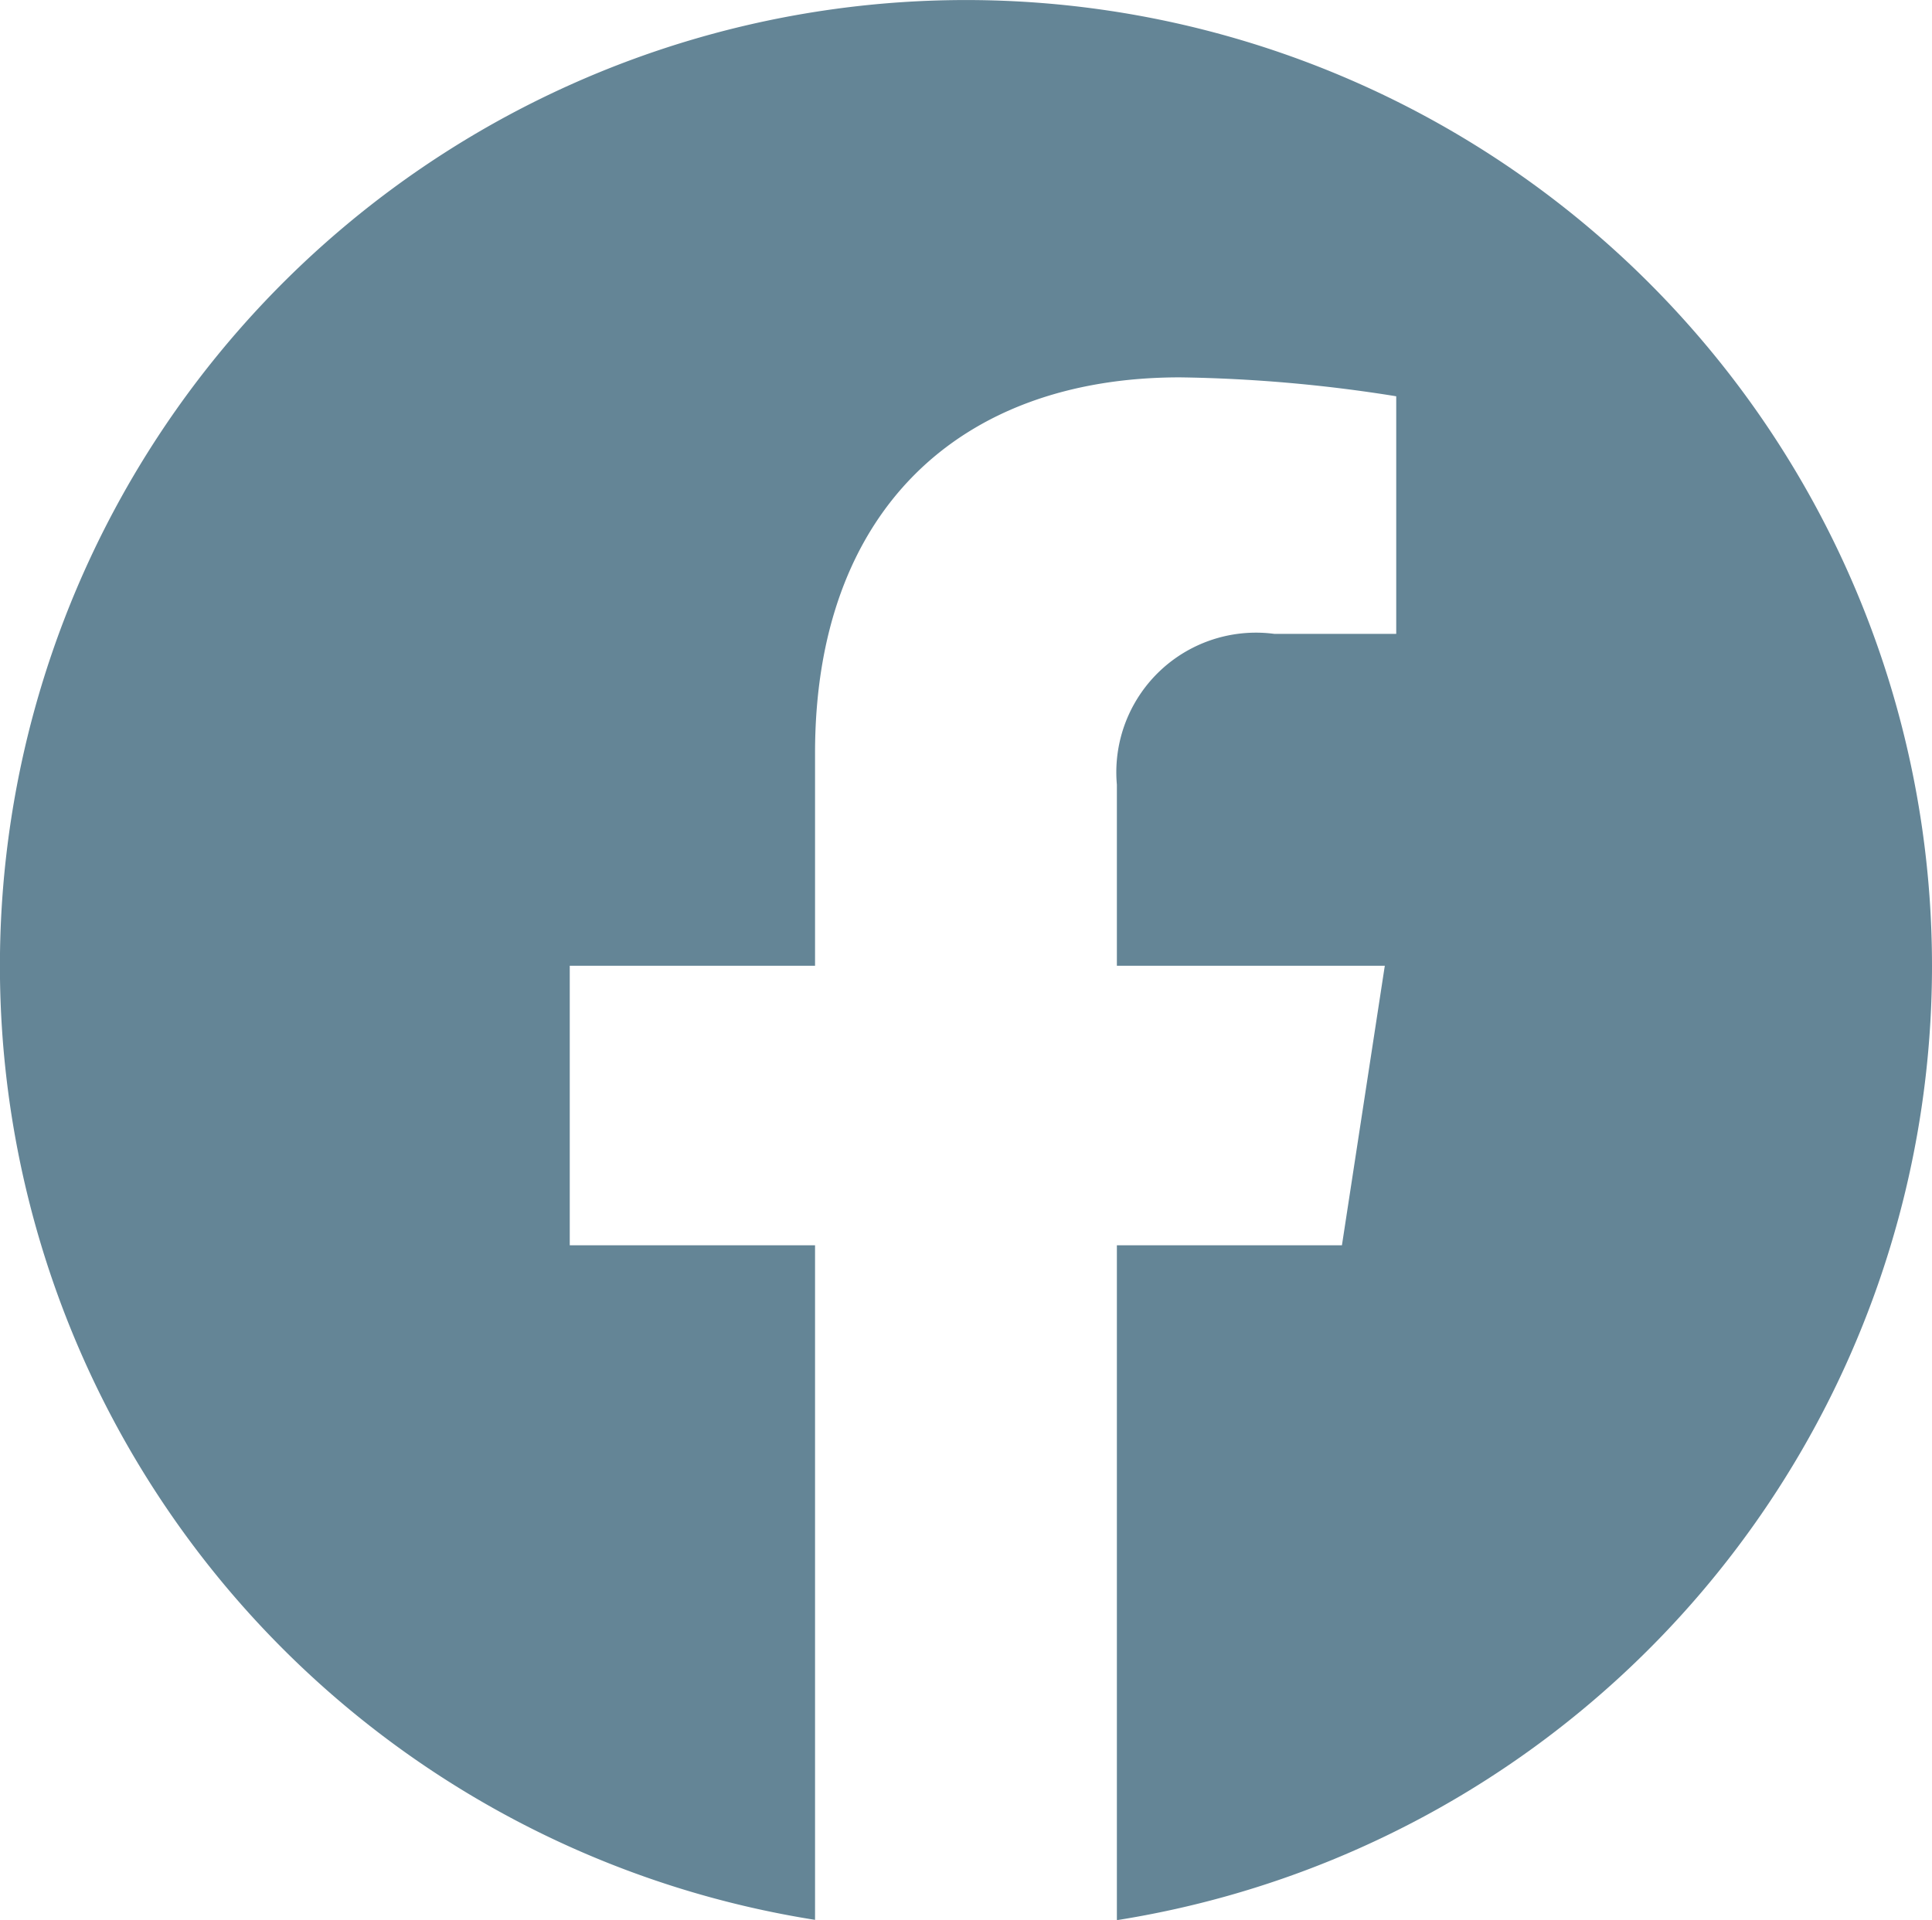 <svg xmlns="http://www.w3.org/2000/svg" width="25.015" height="24.864" viewBox="0 0 25.015 24.864">
  <path id="facebook" d="M25.015,12.581A12.508,12.508,0,1,0,10.553,24.936V16.2H7.377V12.58h3.176V9.826c0-3.134,1.868-4.866,4.725-4.866a19.2,19.2,0,0,1,2.8.245V8.282H16.5a1.808,1.808,0,0,0-2.039,1.953v2.345H17.93L17.375,16.2H14.461v8.74A12.512,12.512,0,0,0,25.015,12.581Z" transform="translate(0 -0.073)" fill="#648596"/>
</svg>
